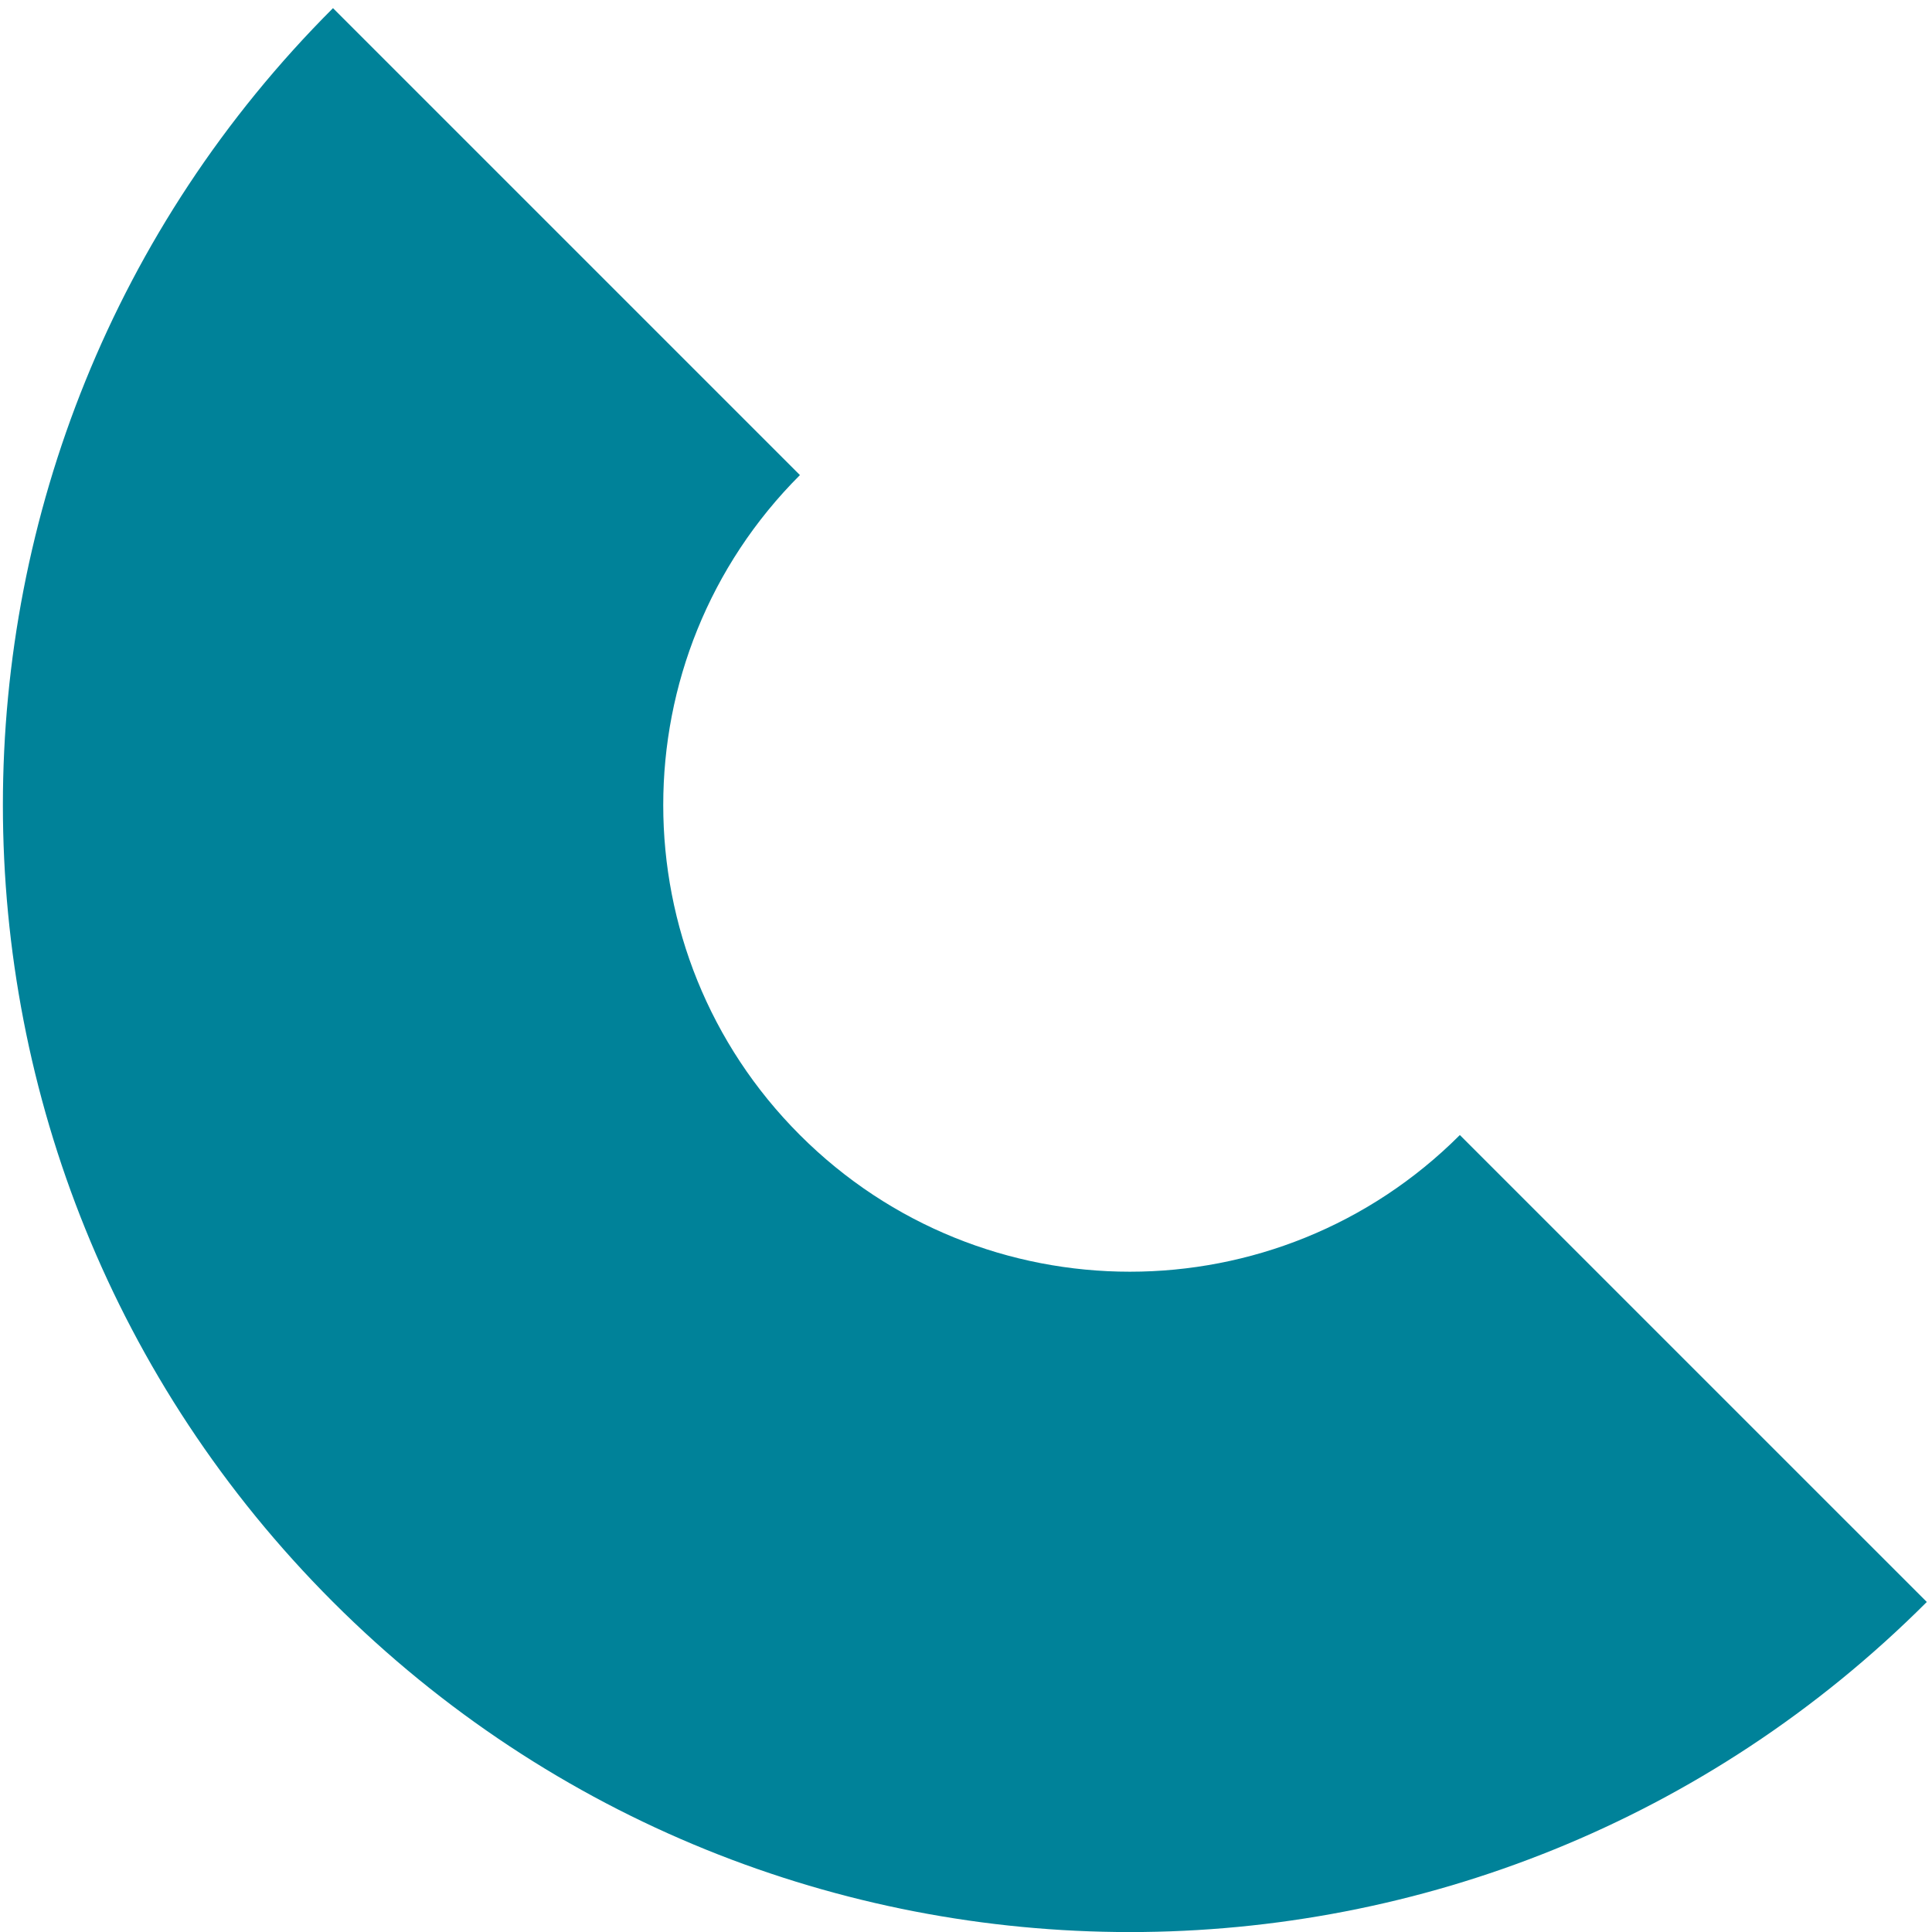 <svg width="204" height="204" viewBox="0 0 204 204" fill="none" xmlns="http://www.w3.org/2000/svg">
<path fill-rule="evenodd" clip-rule="evenodd" d="M35.16 0.861C-11.313 47.333 -11.313 122.68 35.16 169.152C81.632 215.625 156.979 215.625 203.451 169.152L154.147 119.848C134.905 139.091 103.706 139.091 84.464 119.848C65.221 100.606 65.221 69.407 84.464 50.165L35.16 0.861Z" fill="#008299"/>
</svg>

